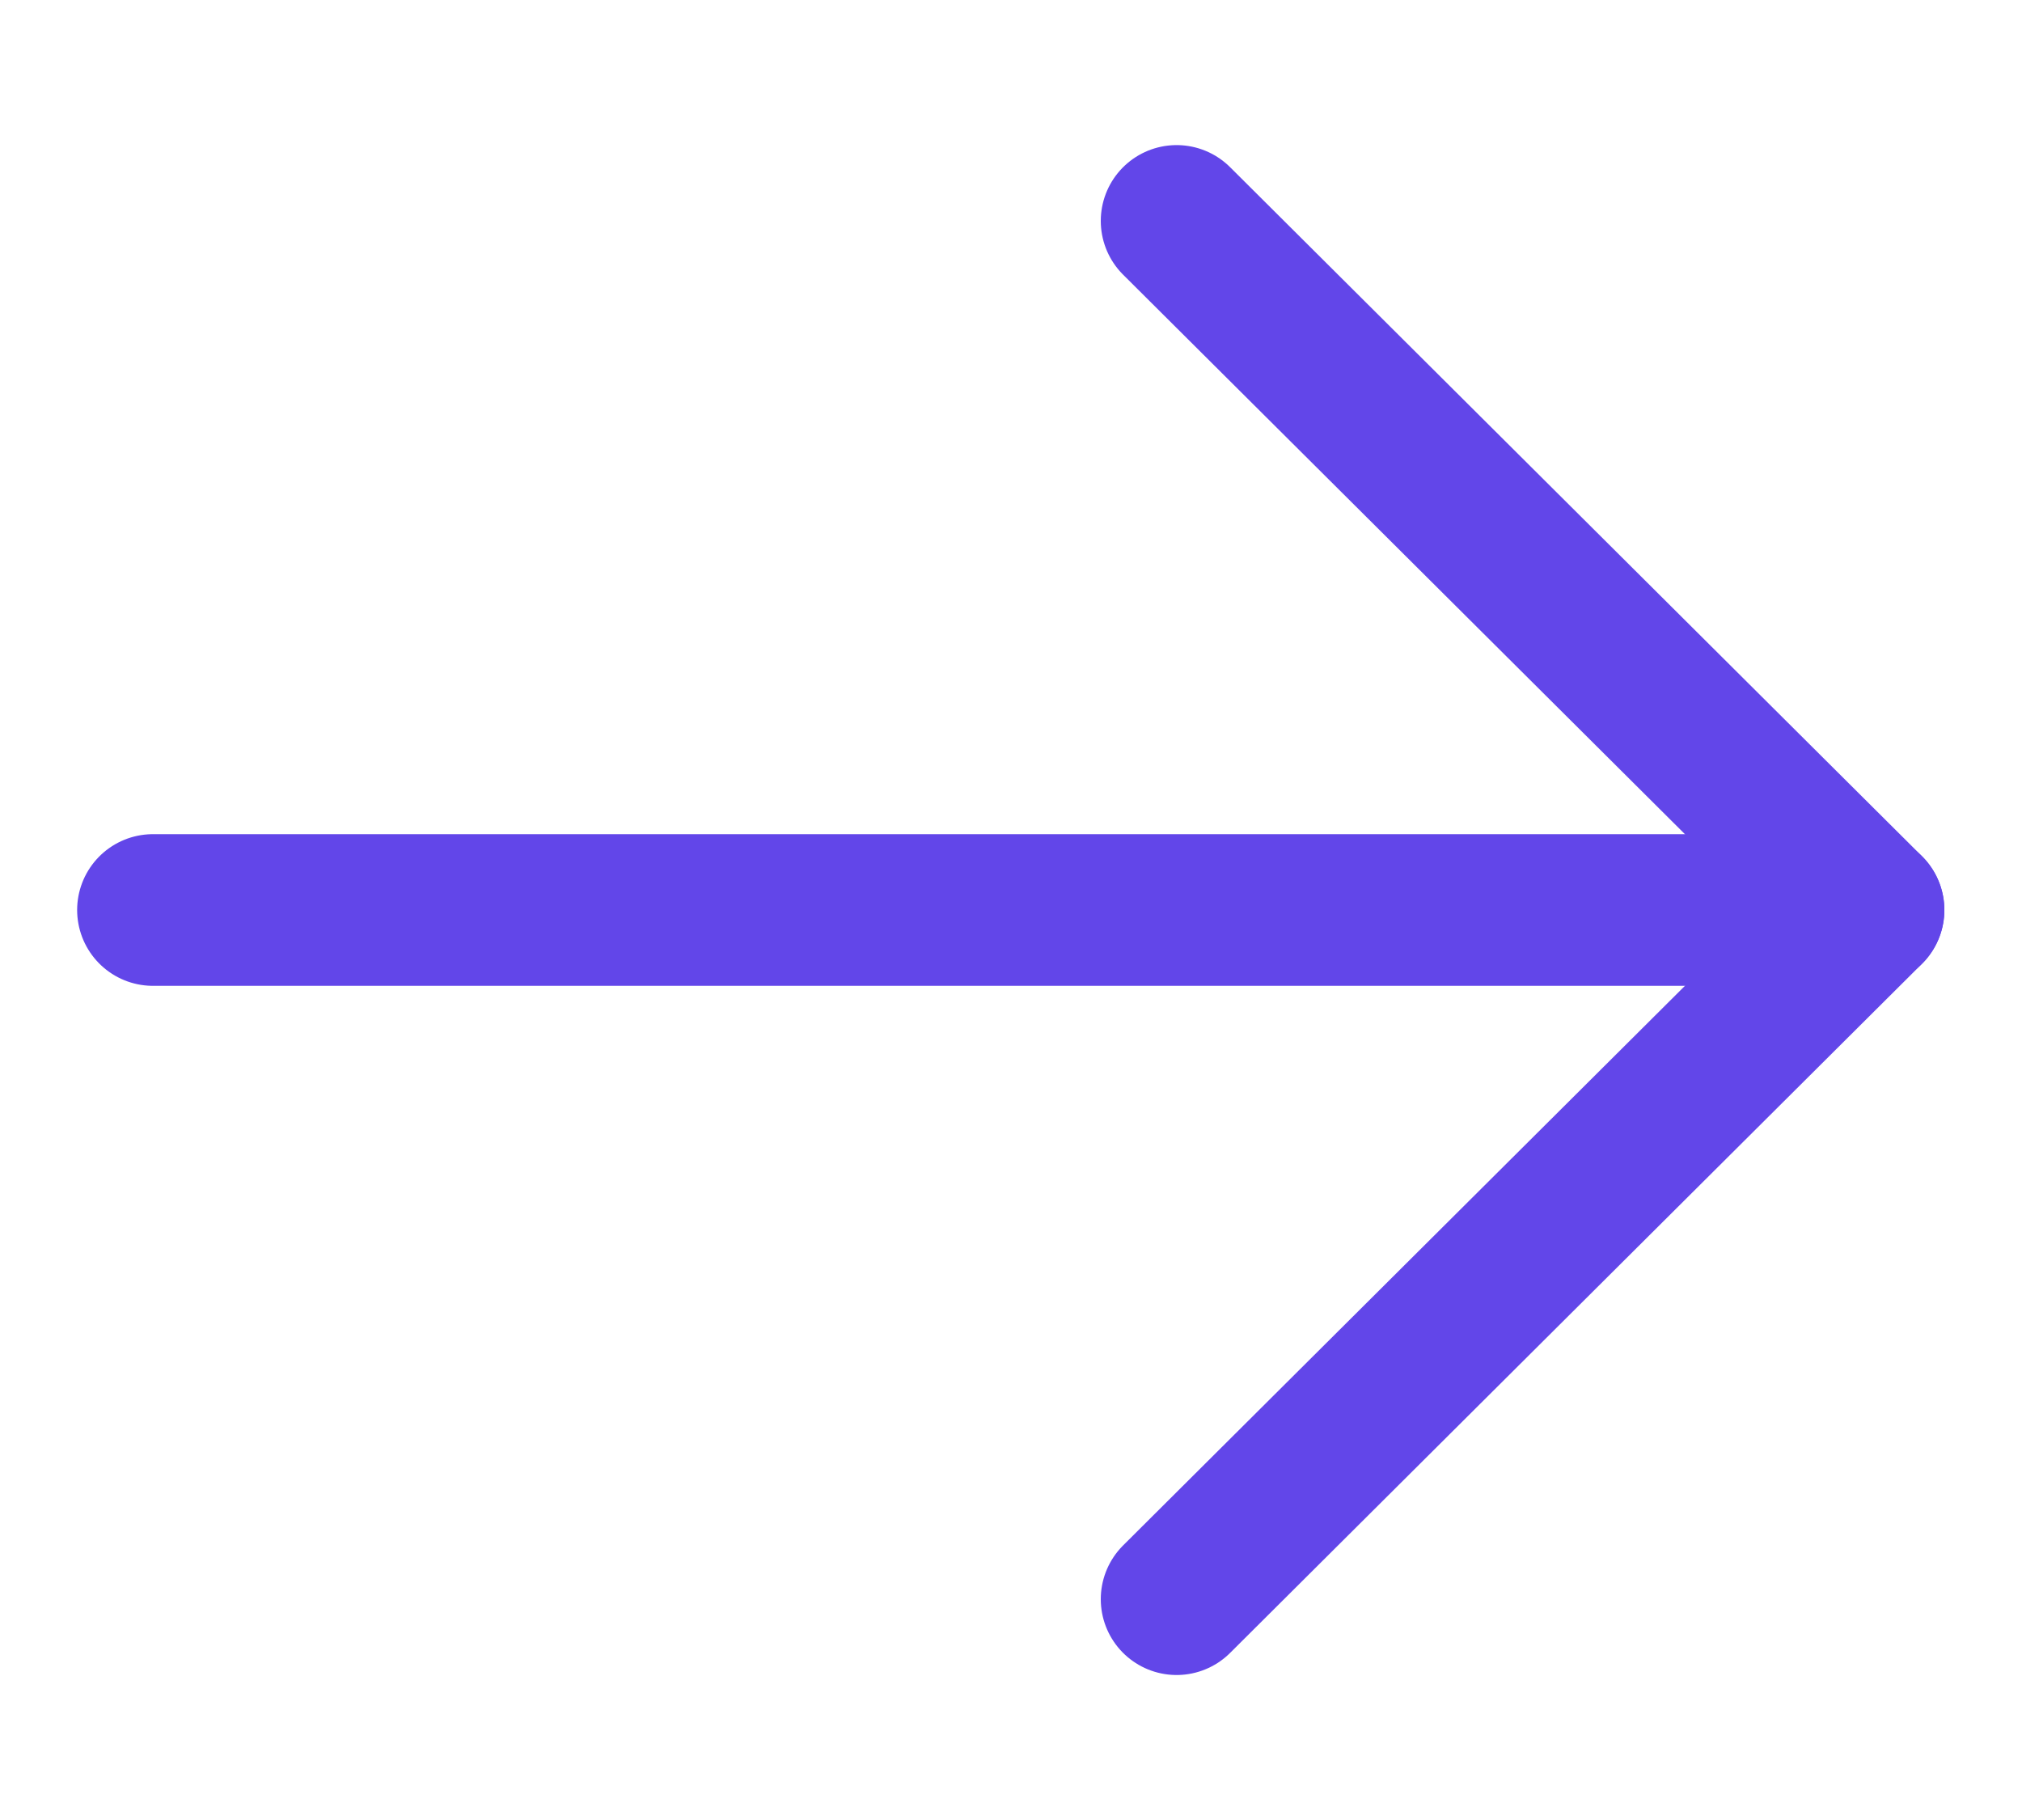 <svg width="20" height="18" viewBox="0 0 20 18" fill="none" xmlns="http://www.w3.org/2000/svg">
<path d="M11.638 15.816L18.482 9L11.638 2.185" stroke="#6246E9" stroke-width="1.5" stroke-linecap="round" stroke-linejoin="round"/>
<path d="M18.482 9L1.513 9" stroke="#6246E9" stroke-width="1.5" stroke-linecap="round" stroke-linejoin="round"/>
</svg>
